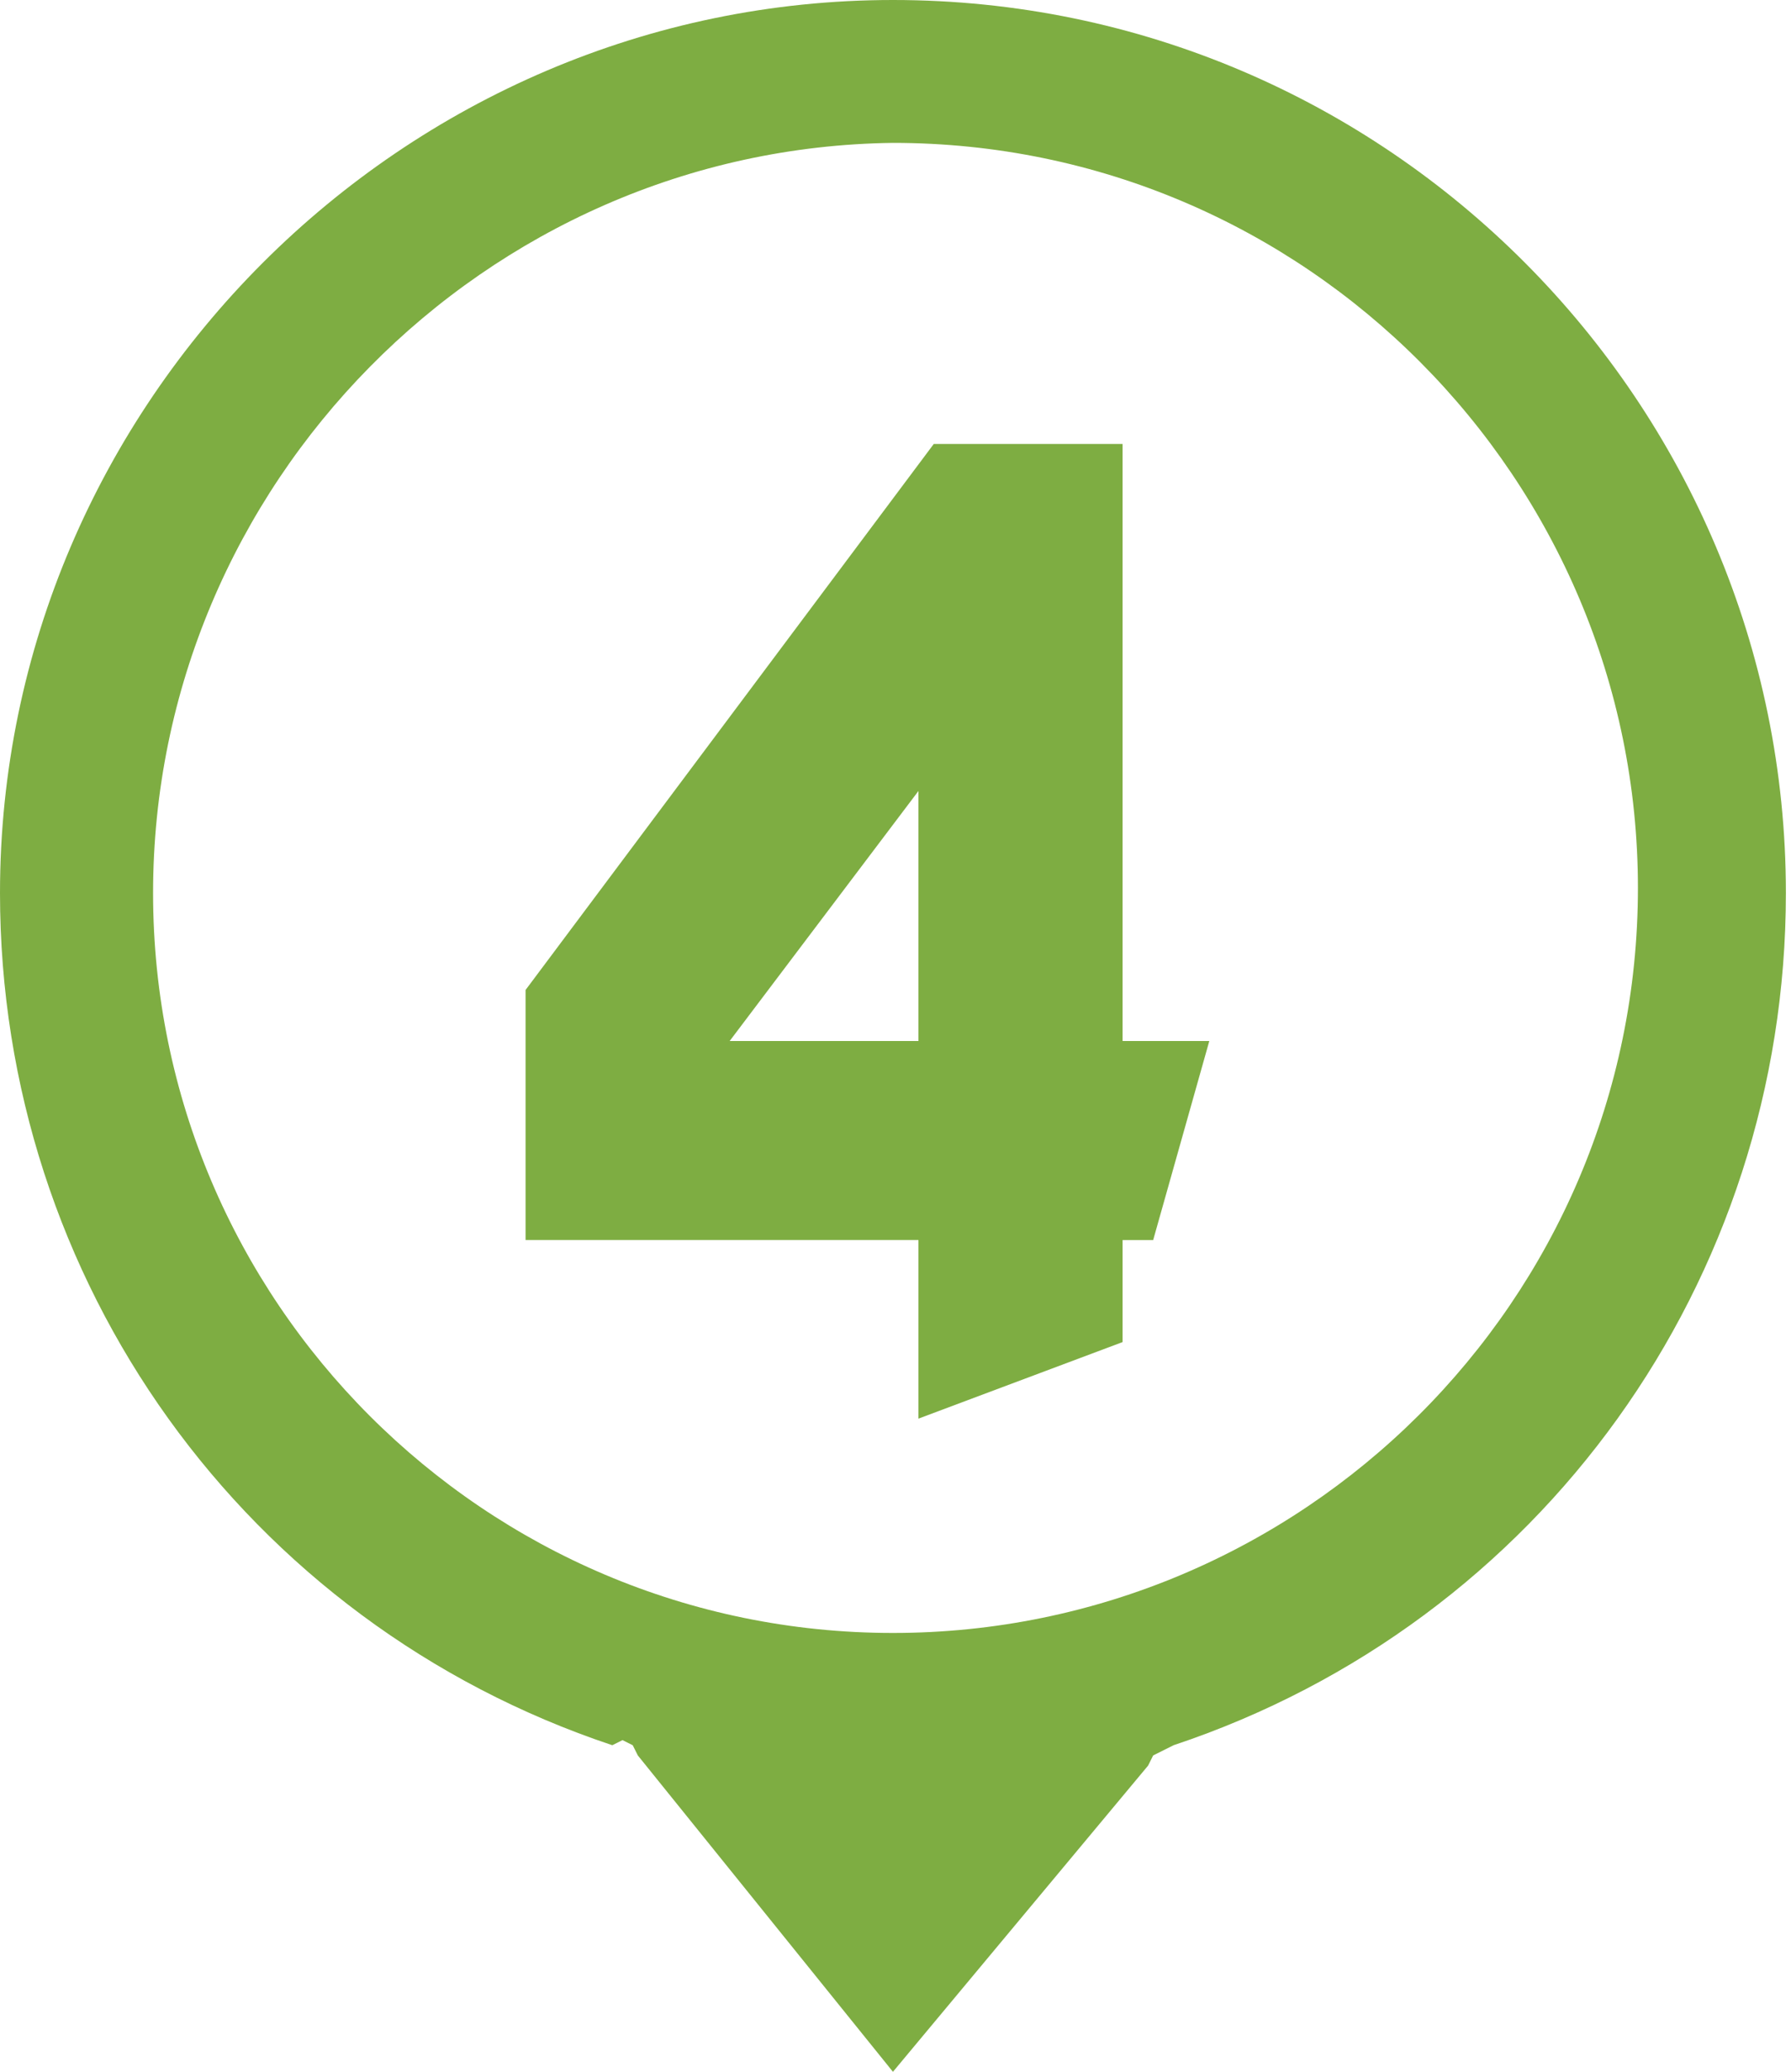 <!-- Generator: Adobe Illustrator 21.0.2, SVG Export Plug-In  -->
<svg version="1.1"
	 xmlns="http://www.w3.org/2000/svg" xmlns:xlink="http://www.w3.org/1999/xlink" xmlns:a="http://ns.adobe.com/AdobeSVGViewerExtensions/3.0/"
	 x="0px" y="0px" width="35.1px" height="40.6px" viewBox="0 0 35.1 40.6" style="enable-background:new 0 0 35.1 40.6;"
	 xml:space="preserve">
<style type="text/css">
	.st0{fill:#7EAD42;}
</style>
<defs>
</defs>
<g>
	<path class="st0" d="M17.5,40.6l-5-6.2l-0.1-0.2l-0.2-0.1L12,34.2C4.8,31.8,0,25.1,0,17.5C0,7.9,7.9,0,17.5,0
		c9.7,0,17.5,7.9,17.5,17.5c0,7.6-4.8,14.3-12,16.7l-0.2,0.1l-0.2,0.1l-0.1,0.2L17.5,40.6z M3,17.5C3,25.5,9.5,32,17.5,32
		c8,0,14.6-6.5,14.6-14.6c0-8-6.5-14.6-14.6-14.6C9.5,2.9,3,9.5,3,17.5"/>
	<path class="st0" d="M22,8.6v11.8h1.7l-1.1,3.9H22v2l-4,1.5v-3.5h-7.7v-4.9l8-10.7H22z M14.3,20.4H18v-4.9L14.3,20.4z"/>
</g>
</svg>
